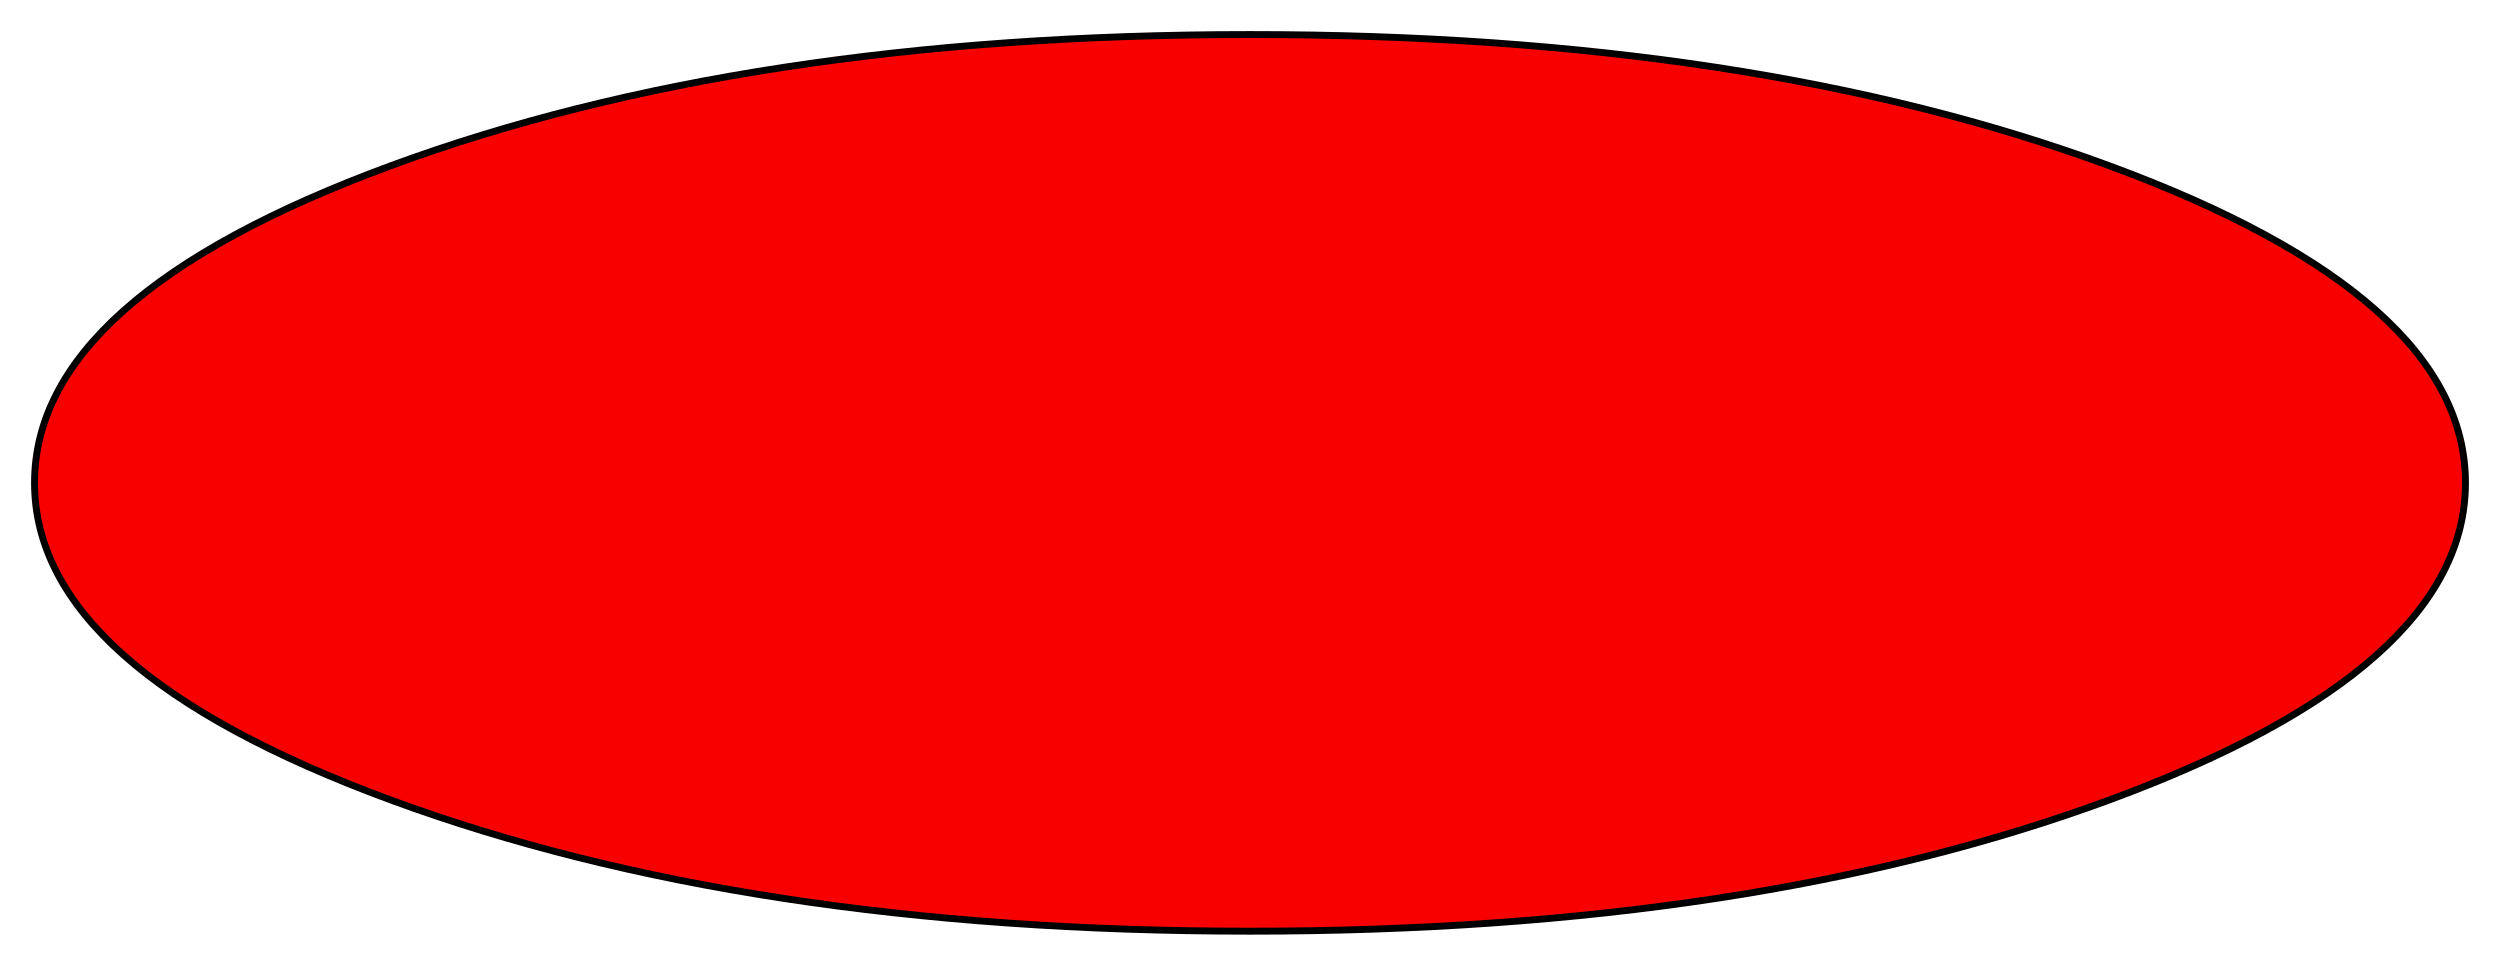 <?xml version="1.0" encoding="UTF-8" standalone="no"?>
<svg xmlns:xlink="http://www.w3.org/1999/xlink" height="139.8px" width="361.9px" xmlns="http://www.w3.org/2000/svg">
  <g transform="matrix(1.0, 0.0, 0.0, 1.0, -316.05, -255.15)">
    <path d="M621.4 370.95 Q569.85 389.95 497.0 389.95 424.15 389.95 372.6 370.95 321.05 351.95 321.05 325.05 321.05 298.15 372.6 279.15 424.15 260.15 497.0 260.15 569.85 260.15 621.4 279.15 672.95 298.15 672.95 325.05 672.95 351.95 621.4 370.95" fill="#f90000" fill-rule="evenodd" stroke="none"/>
    <path d="M621.4 370.95 Q569.85 389.95 497.0 389.95 424.15 389.95 372.6 370.95 321.05 351.95 321.05 325.05 321.05 298.15 372.6 279.15 424.15 260.15 497.0 260.15 569.85 260.15 621.4 279.15 672.95 298.15 672.95 325.05 672.95 351.95 621.4 370.95 Z" fill="none" stroke="#000000" stroke-linecap="round" stroke-linejoin="round" stroke-width="1.0"/>
  </g>
</svg>
